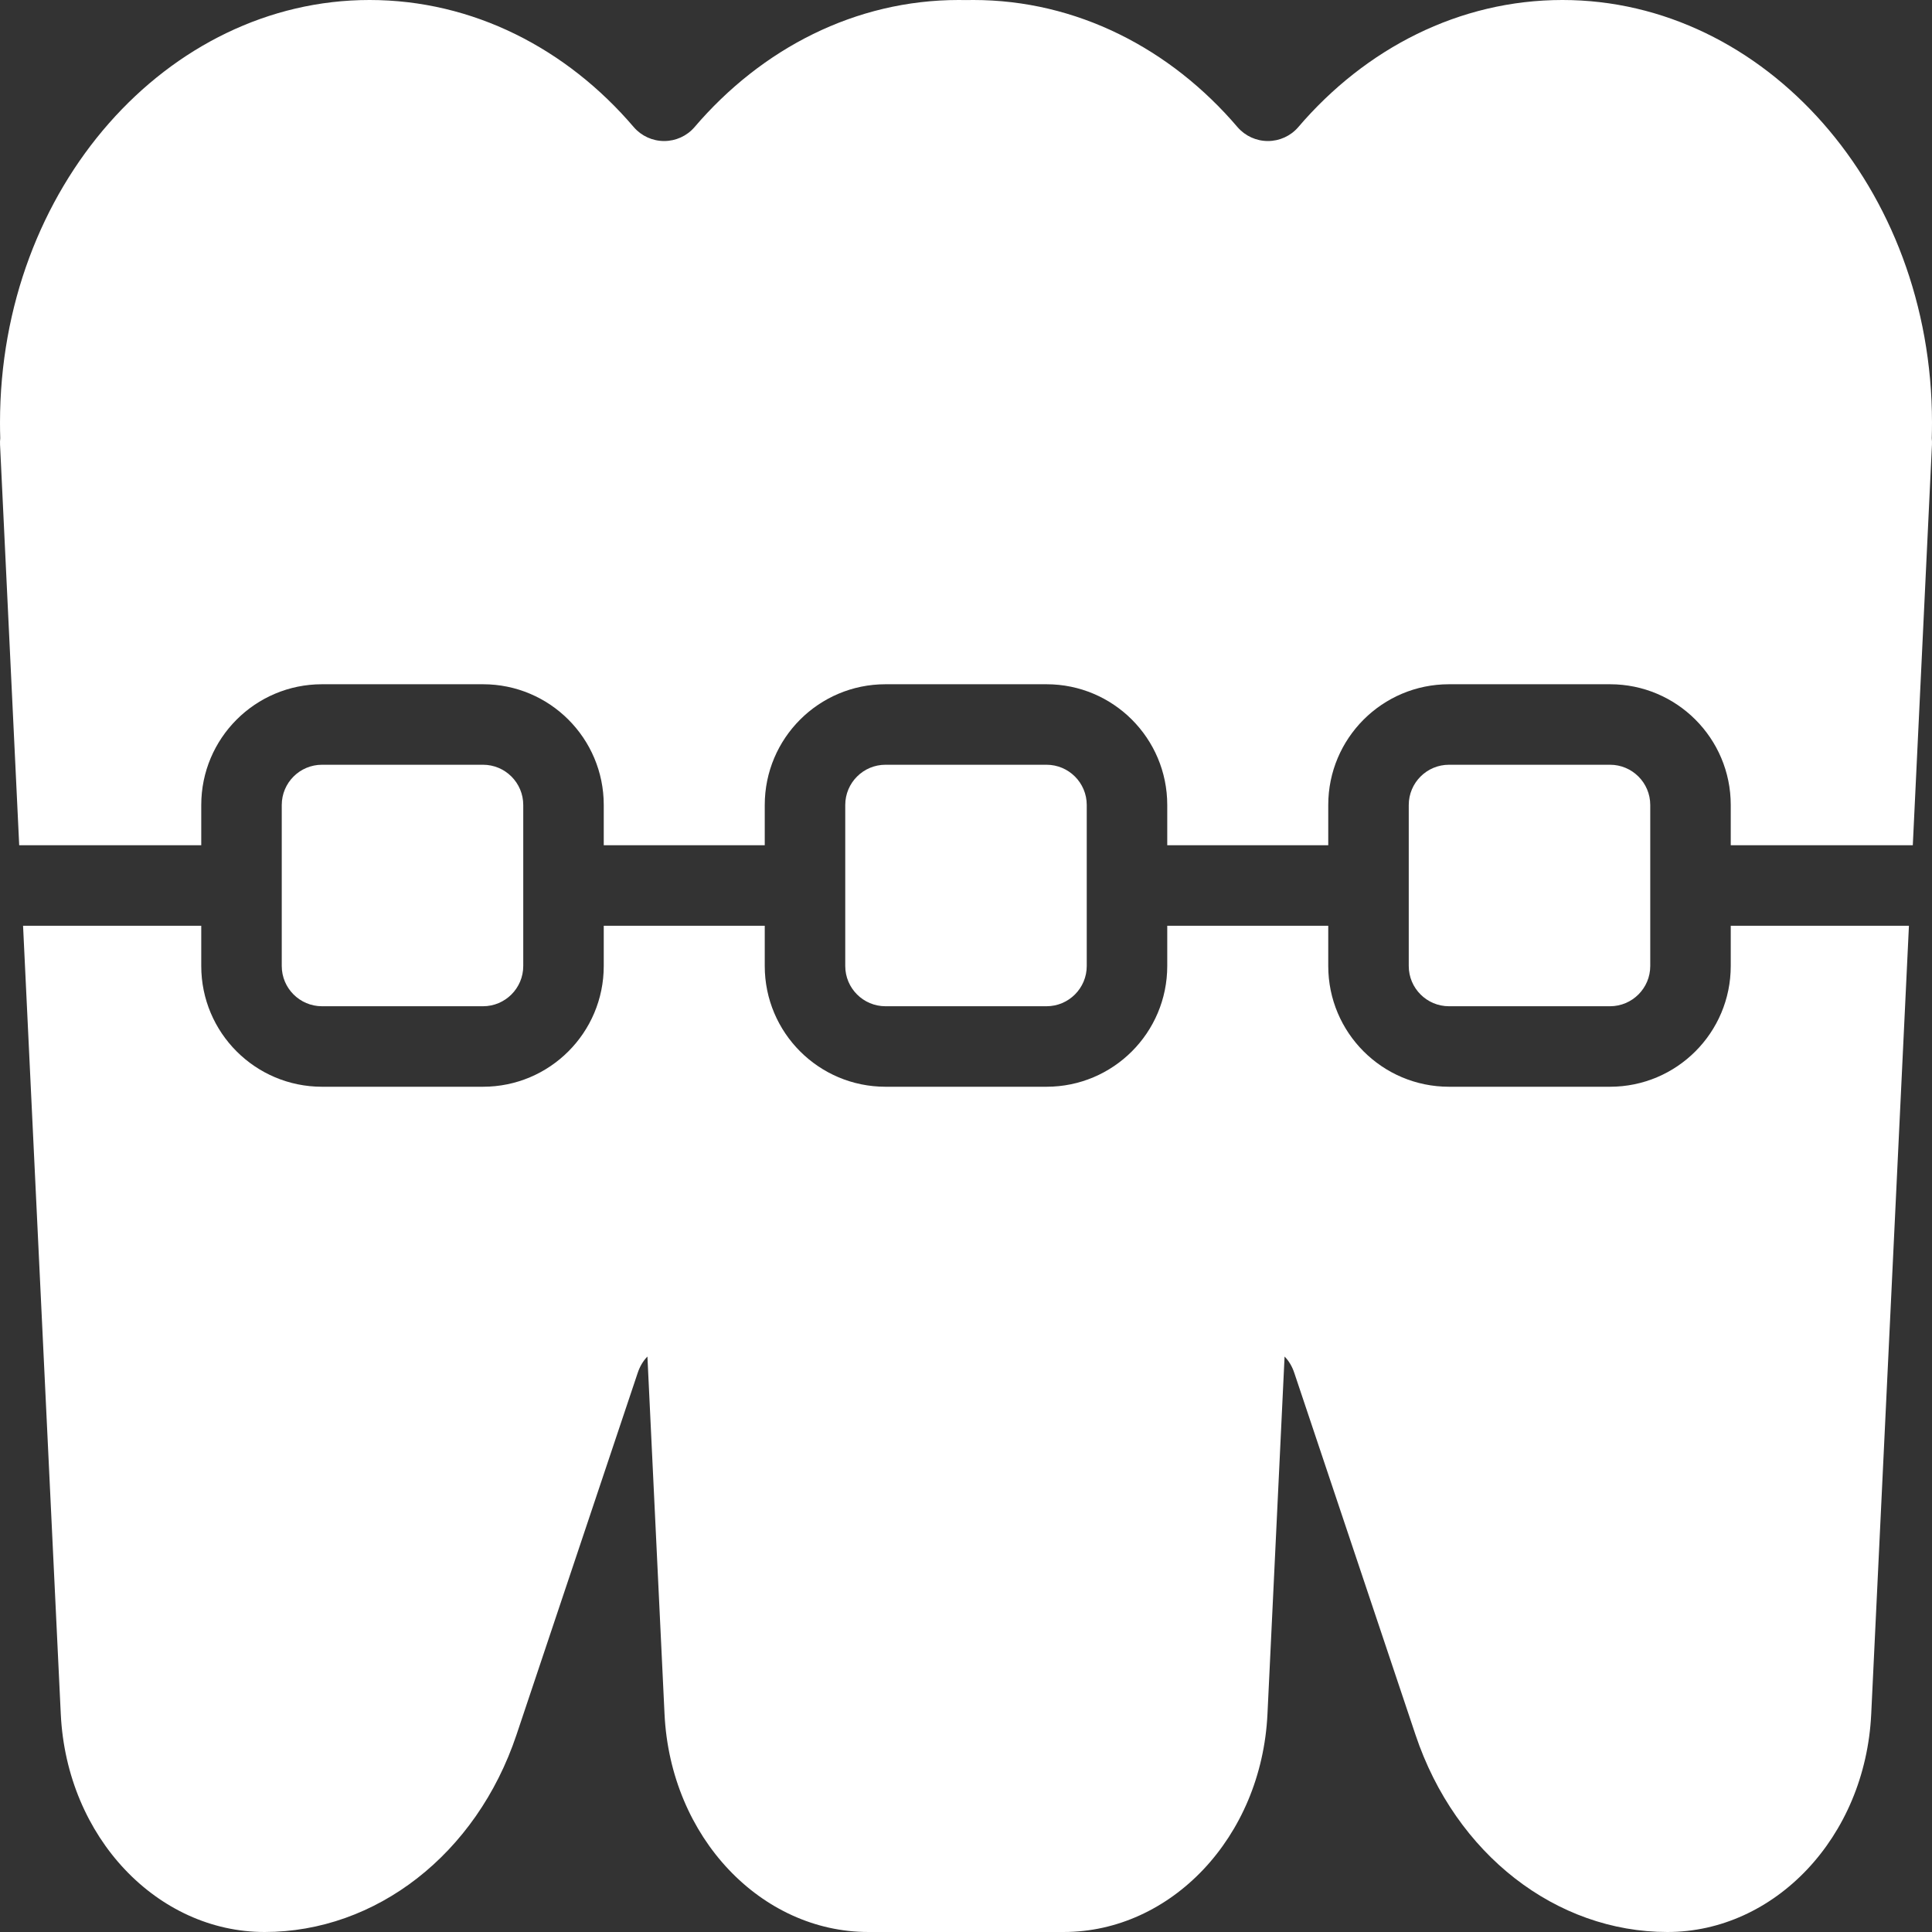 <svg clip-rule="evenodd" fill-rule="evenodd" stroke-linejoin="round" stroke-miterlimit="2" viewBox="0 0 48 48" xmlns="http://www.w3.org/2000/svg" xmlns:serif="http://www.serif.com/" width="300" height="300" version="1.1" xmlns:xlink="http://www.w3.org/1999/xlink" xmlns:svgjs="http://svgjs.dev/svgjs"><rect x="0" y="0" width="48" height="48" fill="#333333" stroke="none"/><g transform="matrix(1,0,0,1,0,0)"><g transform="translate(-77)"><g transform="translate(13 -56)"><g id="Icon"><path d="m64.573 79h4.427v1c0 1.657 1.343 3 3 3h4c1.657 0 3-1.343 3-3v-1h4v1c0 1.657 1.343 3 3 3h4c1.657 0 3-1.343 3-3v-1h4v1c0 1.657 1.343 3 3 3h4c1.657 0 3-1.343 3-3v-1h4.427l-.937 19.584c-.147 3.076-2.409 5.416-5.062 5.416-.001 0-.001 0-.002 0-2.755 0-5.261-1.92-6.259-4.902-.902-2.693-2.073-6.19-3.01-8.987-.053-.16-.136-.302-.242-.408l-.425 8.881c-.147 3.076-2.409 5.416-5.062 5.416-.001 0-.001 0-.002 0-.844 0-4.853 0-4.854 0-2.653 0-4.915-2.34-5.062-5.416l-.425-8.881c-.106.106-.189.248-.242.408-.937 2.797-2.108 6.294-3.01 8.987-.998 2.982-3.504 4.902-6.259 4.902-.001 0-.001 0-.002 0-2.653 0-4.915-2.34-5.062-5.416zm20.427-3v4c0 .552.448 1 1 1h4c.552 0 1-.448 1-1v-4c0-.552-.448-1-1-1-1.222 0-2.778 0-4 0-.552 0-1 .448-1 1zm20 0c0-.552-.448-1-1-1-1.222 0-2.778 0-4 0-.552 0-1 .448-1 1v4c0 .552.448 1 1 1h4c.552 0 1-.448 1-1zm-28 0c0-.552-.448-1-1-1-1.222 0-2.778 0-4 0-.552 0-1 .448-1 1v4c0 .552.448 1 1 1h4c.552 0 1-.448 1-1zm19.252-16.838c1.675-1.961 4.003-3.162 6.567-3.162 5.023 0 9.181 4.667 9.181 10.5 0 .13-.002.26-.006.389.006.052.007.105.005.159l-.476 9.952h-4.523v-1c0-1.657-1.343-3-3-3-1.222 0-2.778 0-4 0-1.657 0-3 1.343-3 3v1h-4v-1c0-1.657-1.343-3-3-3-1.222 0-2.778 0-4 0-1.657 0-3 1.343-3 3v1h-4v-1c0-1.657-1.343-3-3-3-1.222 0-2.778 0-4 0-1.657 0-3 1.343-3 3v1h-4.523l-.476-9.952c-.002-.054-.001-.107.005-.159-.004-.129-.006-.259-.006-.389 0-5.833 4.158-10.5 9.181-10.5 2.566 0 4.897 1.203 6.567 3.161.189.218.464.343.752.343.289 0 .563-.124.752-.342 1.675-1.961 4.003-3.162 6.567-3.162.061 0 .121.001.181.002.06-.001.12-.002.181-.002 2.566 0 4.897 1.203 6.567 3.161.189.218.464.343.752.343.289 0 .563-.124.752-.342zm.001-.001-.006.007zm-15 0-.006.007z" fill="#ffffffff" data-original-color="#000000ff" stroke="none"/></g></g></g></g></svg>